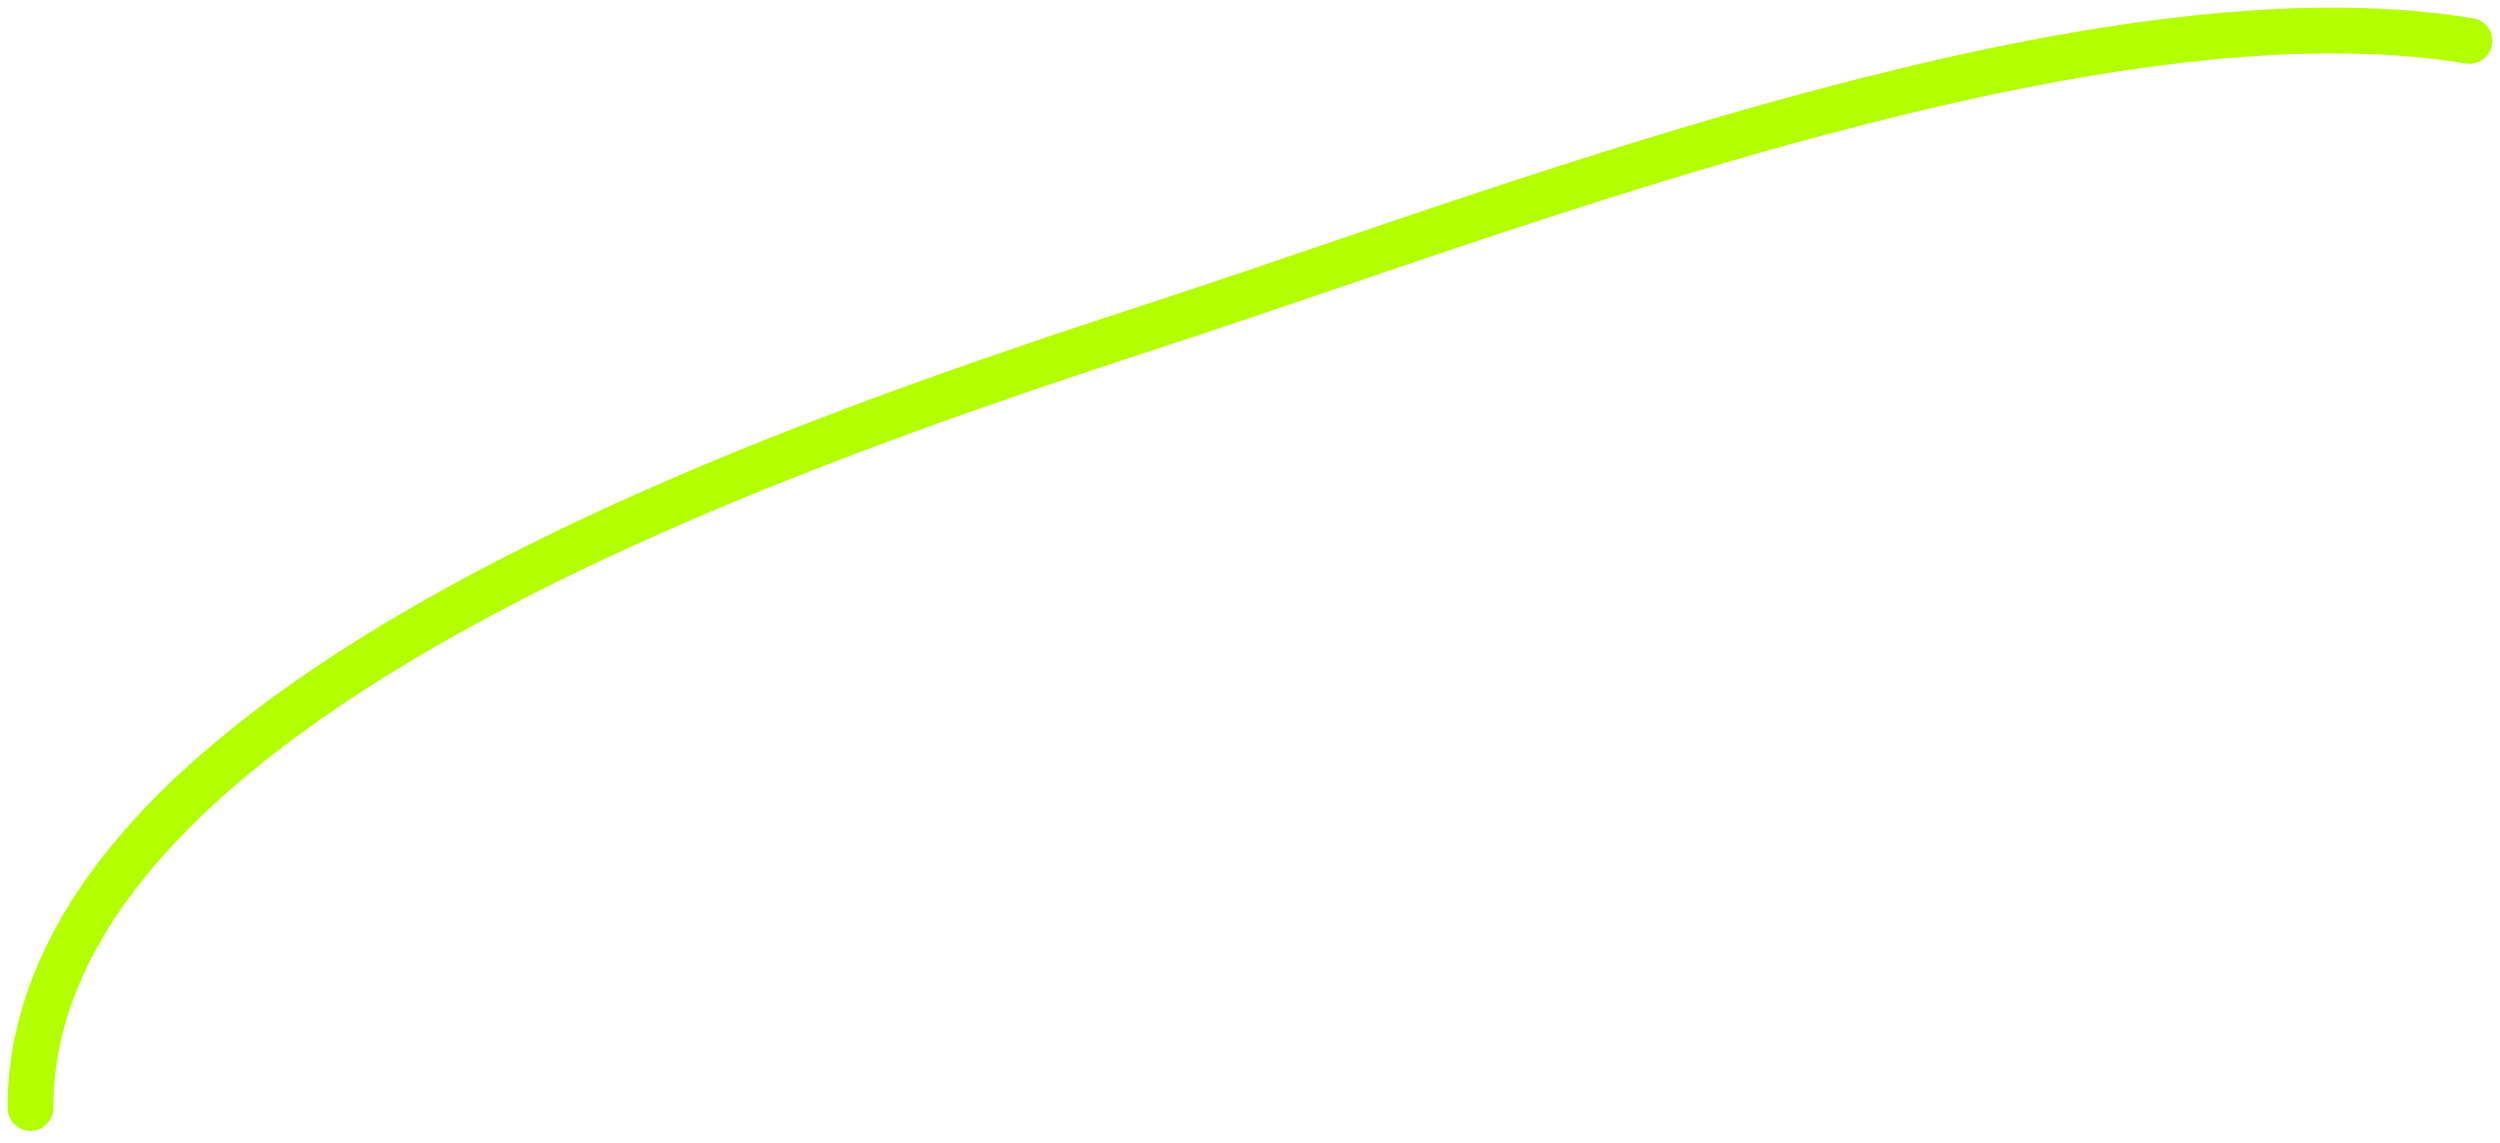 <?xml version="1.0" encoding="UTF-8"?> <svg xmlns="http://www.w3.org/2000/svg" width="164" height="75" viewBox="0 0 164 75" fill="none"> <path fill-rule="evenodd" clip-rule="evenodd" d="M87.459 19.001C84.183 20.117 81.094 21.171 78.247 22.108C77.68 22.295 77.091 22.488 76.481 22.689C65.504 26.293 47.814 32.103 32.537 40.215C24.475 44.496 17.171 49.375 11.899 54.842C6.632 60.305 3.5 66.242 3.5 72.683C3.5 73.512 2.828 74.183 2 74.183C1.172 74.183 0.5 73.512 0.5 72.683C0.5 65.196 4.155 58.553 9.74 52.76C15.321 46.971 22.934 41.917 31.13 37.565C46.643 29.328 64.555 23.447 75.511 19.849C76.133 19.645 76.733 19.448 77.309 19.259C80.104 18.338 83.159 17.296 86.411 16.188C96.026 12.909 107.363 9.044 118.809 5.98C134.095 1.888 149.857 -0.861 162.247 1.204C163.064 1.34 163.616 2.113 163.48 2.93C163.343 3.747 162.571 4.299 161.753 4.163C150.045 2.212 134.822 4.799 119.585 8.878C108.246 11.914 97.056 15.729 87.459 19.001Z" fill="#B3FF00"></path> </svg> 